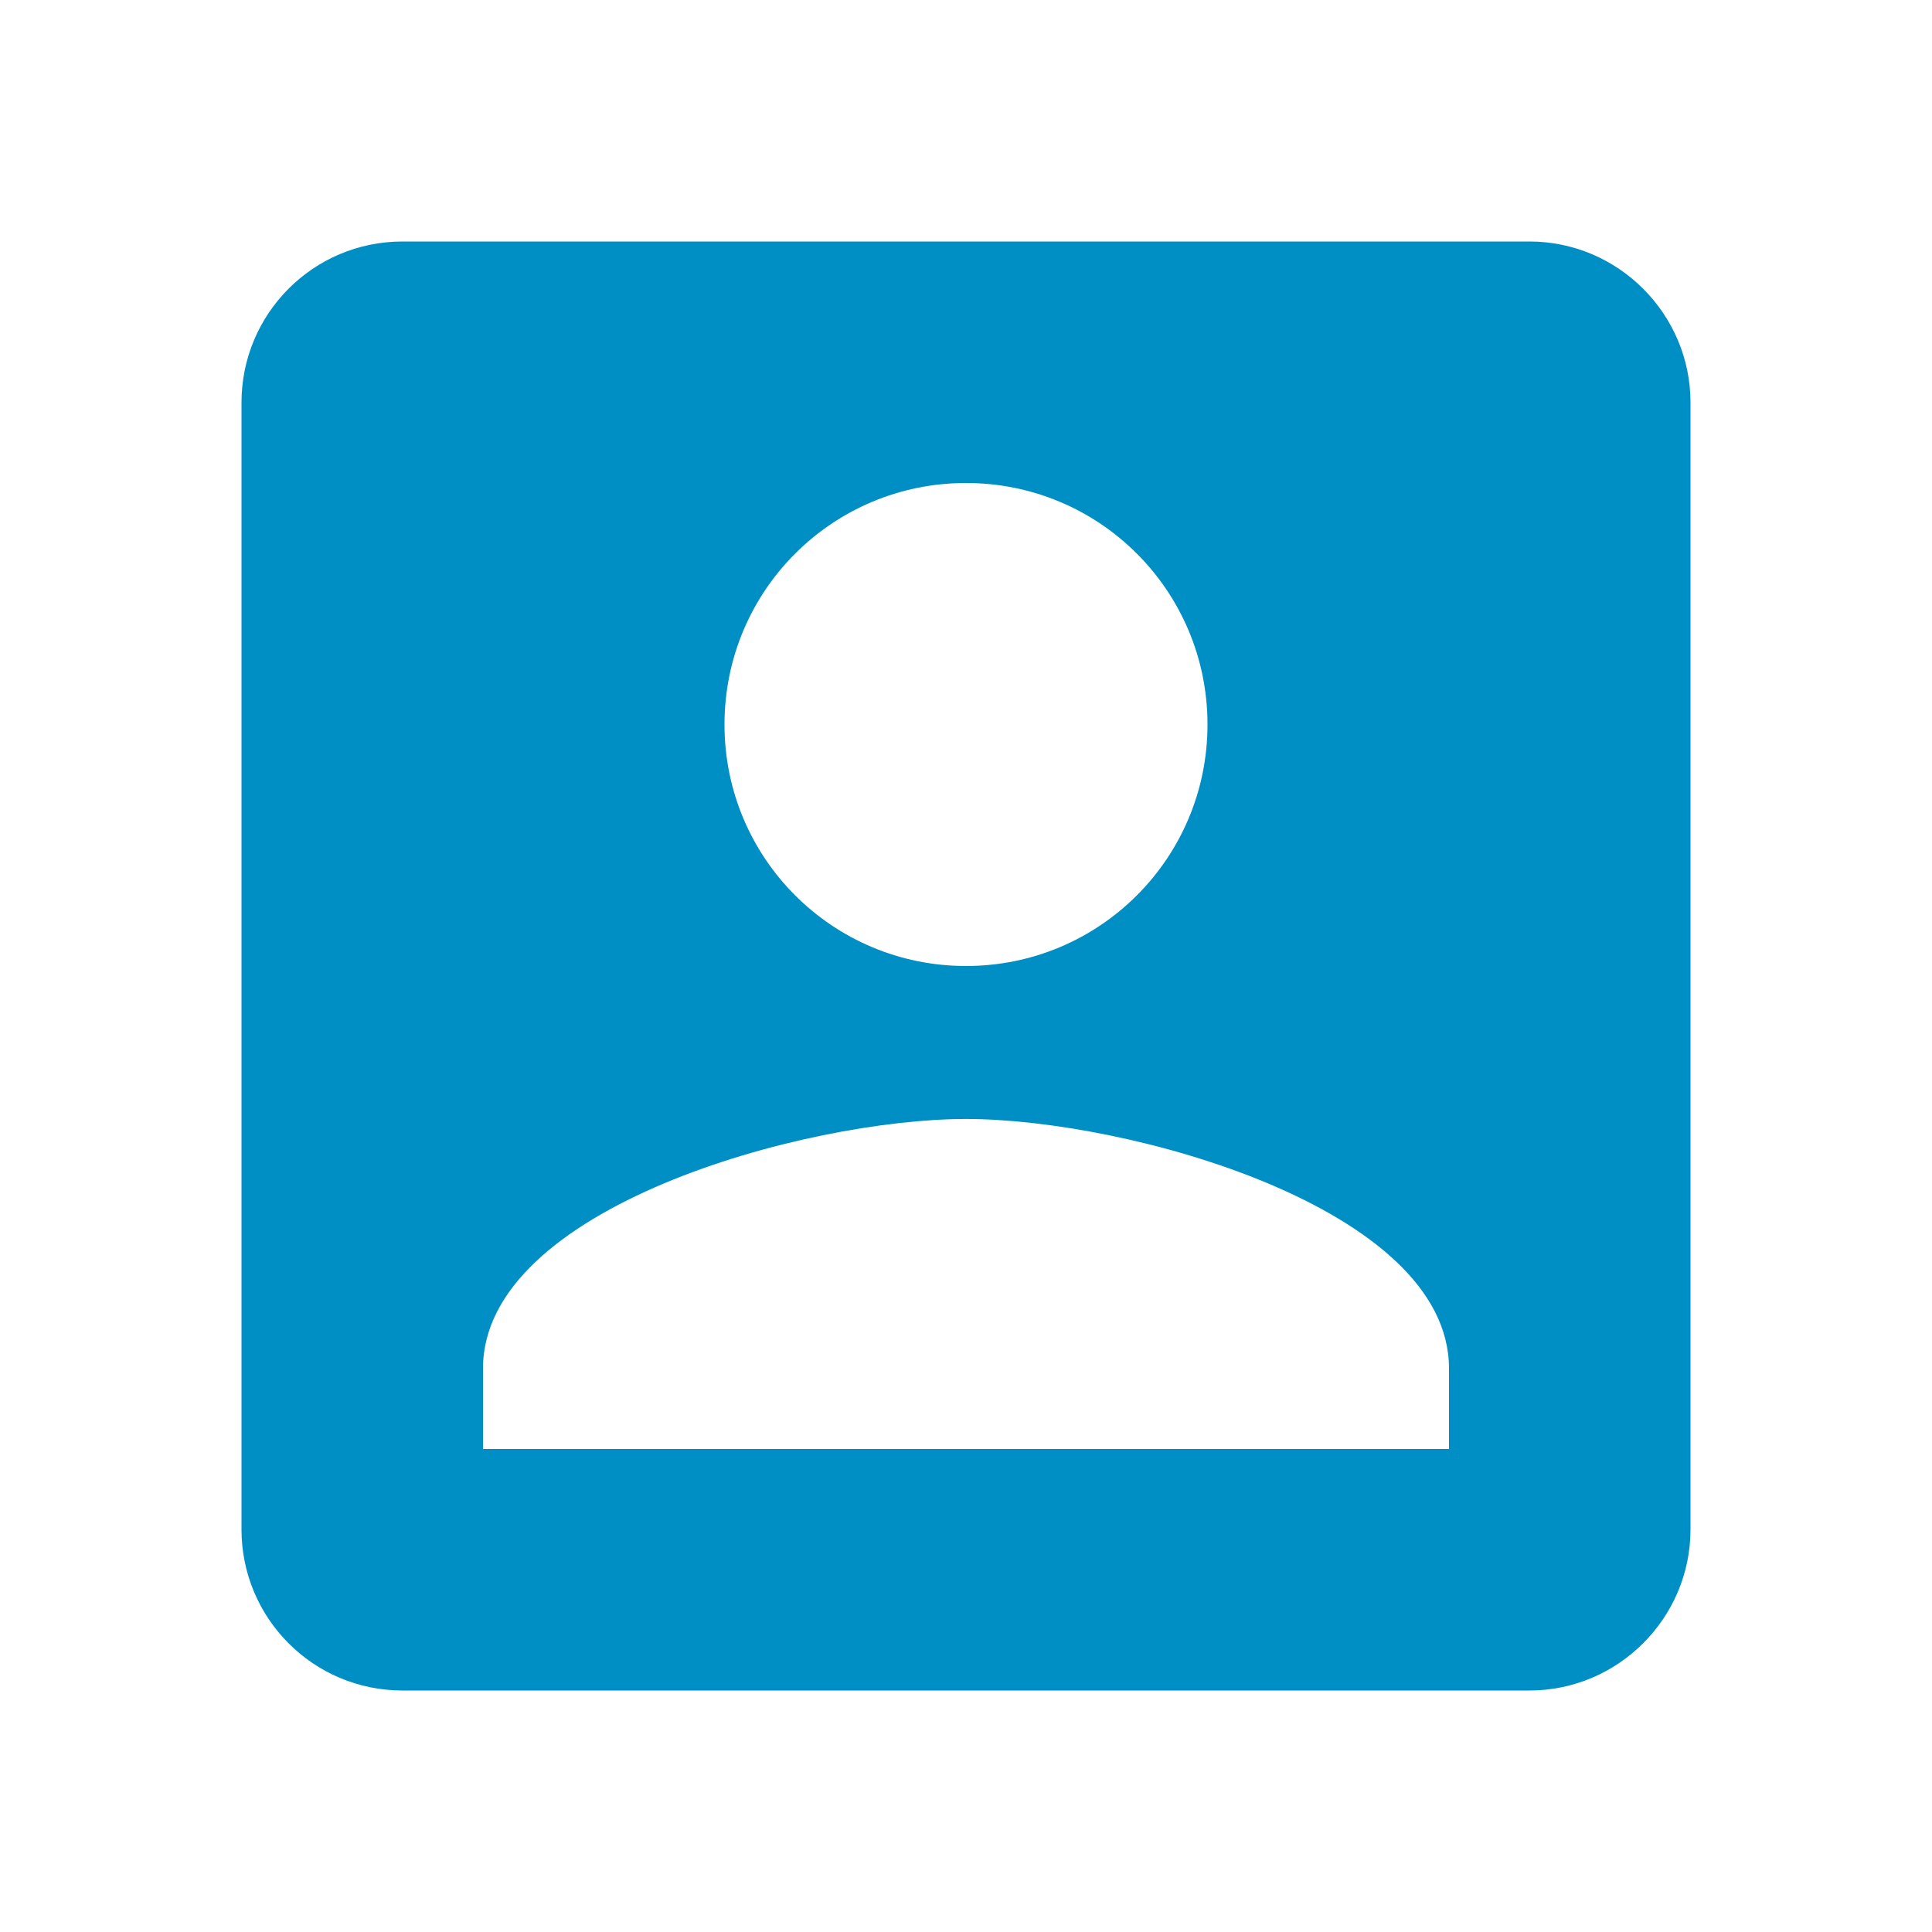 <svg width="40" height="40" viewBox="0 0 40 40" fill="none" xmlns="http://www.w3.org/2000/svg">
<path d="M5 8.333V31.667C5 33.5 6.483 35 8.333 35H31.667C33.5 35 35 33.5 35 31.667V8.333C35 6.5 33.5 5 31.667 5H8.333C6.483 5 5 6.5 5 8.333ZM25 15C25 17.767 22.767 20 20 20C17.233 20 15 17.767 15 15C15 12.233 17.233 10 20 10C22.767 10 25 12.233 25 15ZM10 28.333C10 25 16.667 23.167 20 23.167C23.333 23.167 30 25 30 28.333V30H10V28.333Z" fill="#008FC5"/>
</svg>
